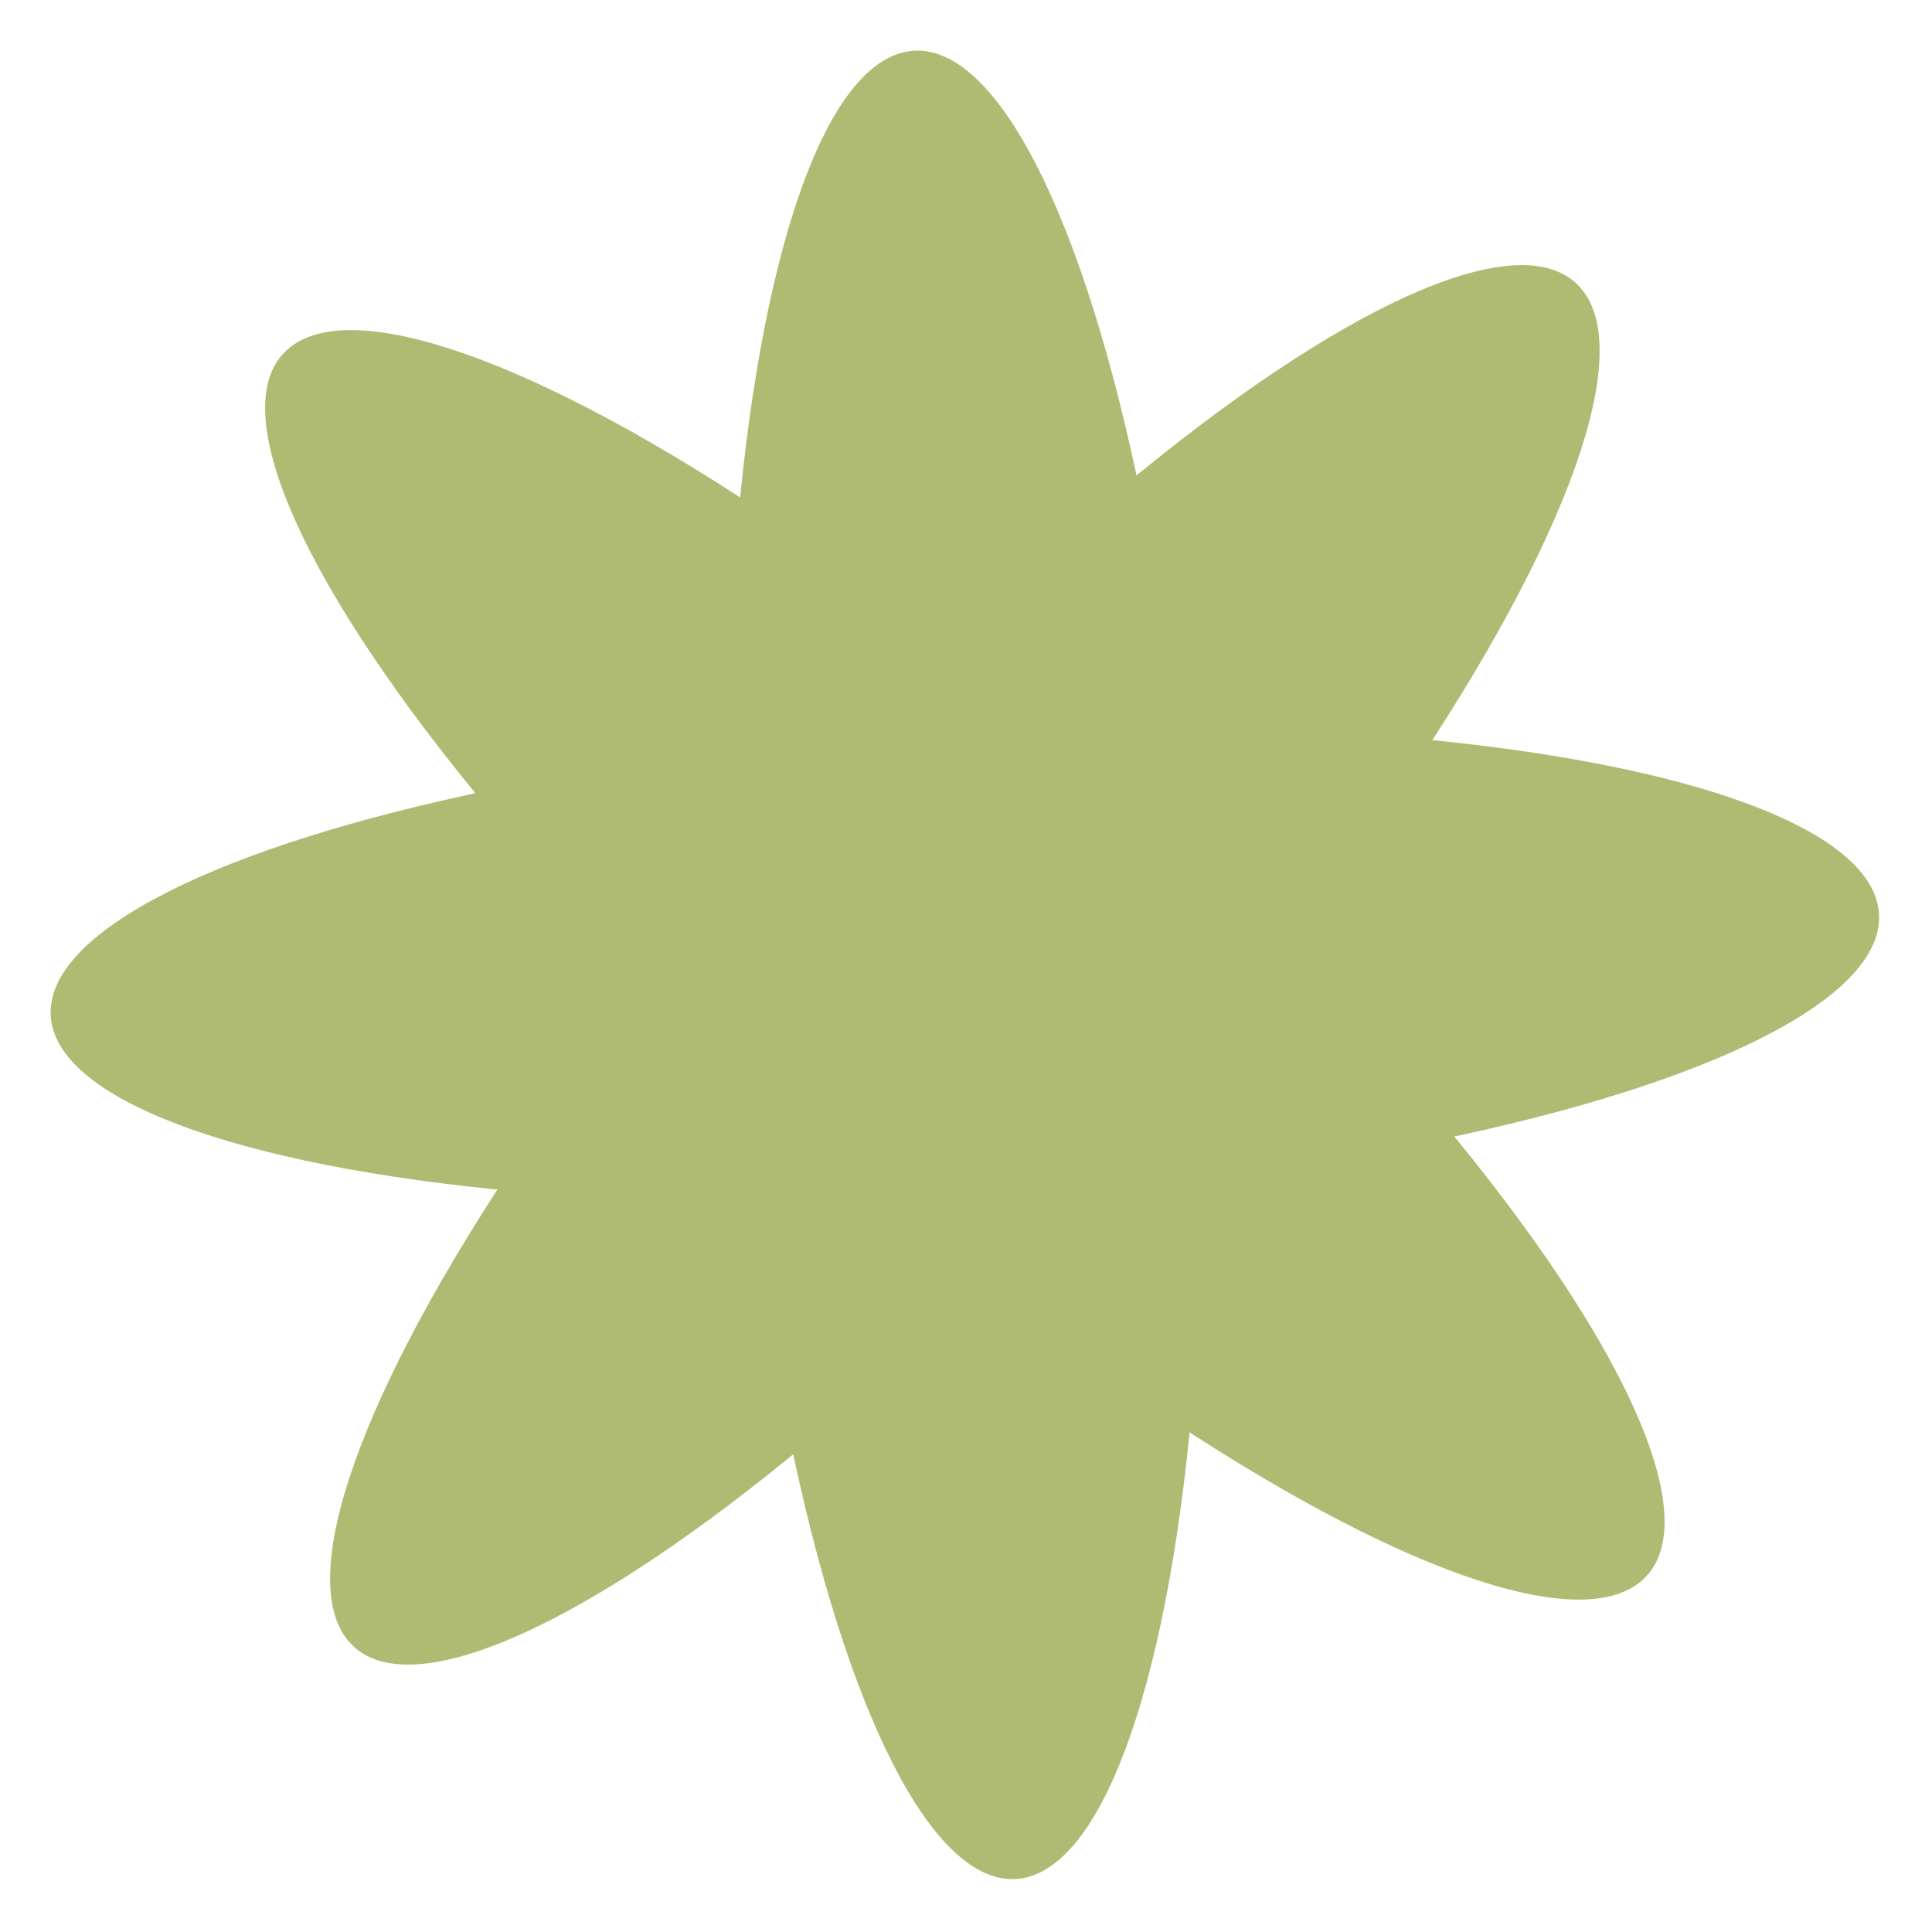 <?xml version="1.0" encoding="UTF-8"?> <svg xmlns="http://www.w3.org/2000/svg" width="792" height="792" viewBox="0 0 792 792" fill="none"><ellipse cx="395.534" cy="395.534" rx="375.321" ry="95.496" transform="rotate(-3.175 395.534 395.534)" fill="#AFBB73"></ellipse><ellipse cx="395.534" cy="395.533" rx="375.321" ry="95.496" transform="rotate(-48.175 395.534 395.533)" fill="#AFBB73"></ellipse><ellipse cx="395.534" cy="395.535" rx="375.321" ry="95.496" transform="rotate(-93.175 395.534 395.535)" fill="#AFBB73"></ellipse><ellipse cx="395.534" cy="395.534" rx="375.321" ry="95.496" transform="rotate(-138.175 395.534 395.534)" fill="#AFBB73"></ellipse></svg> 